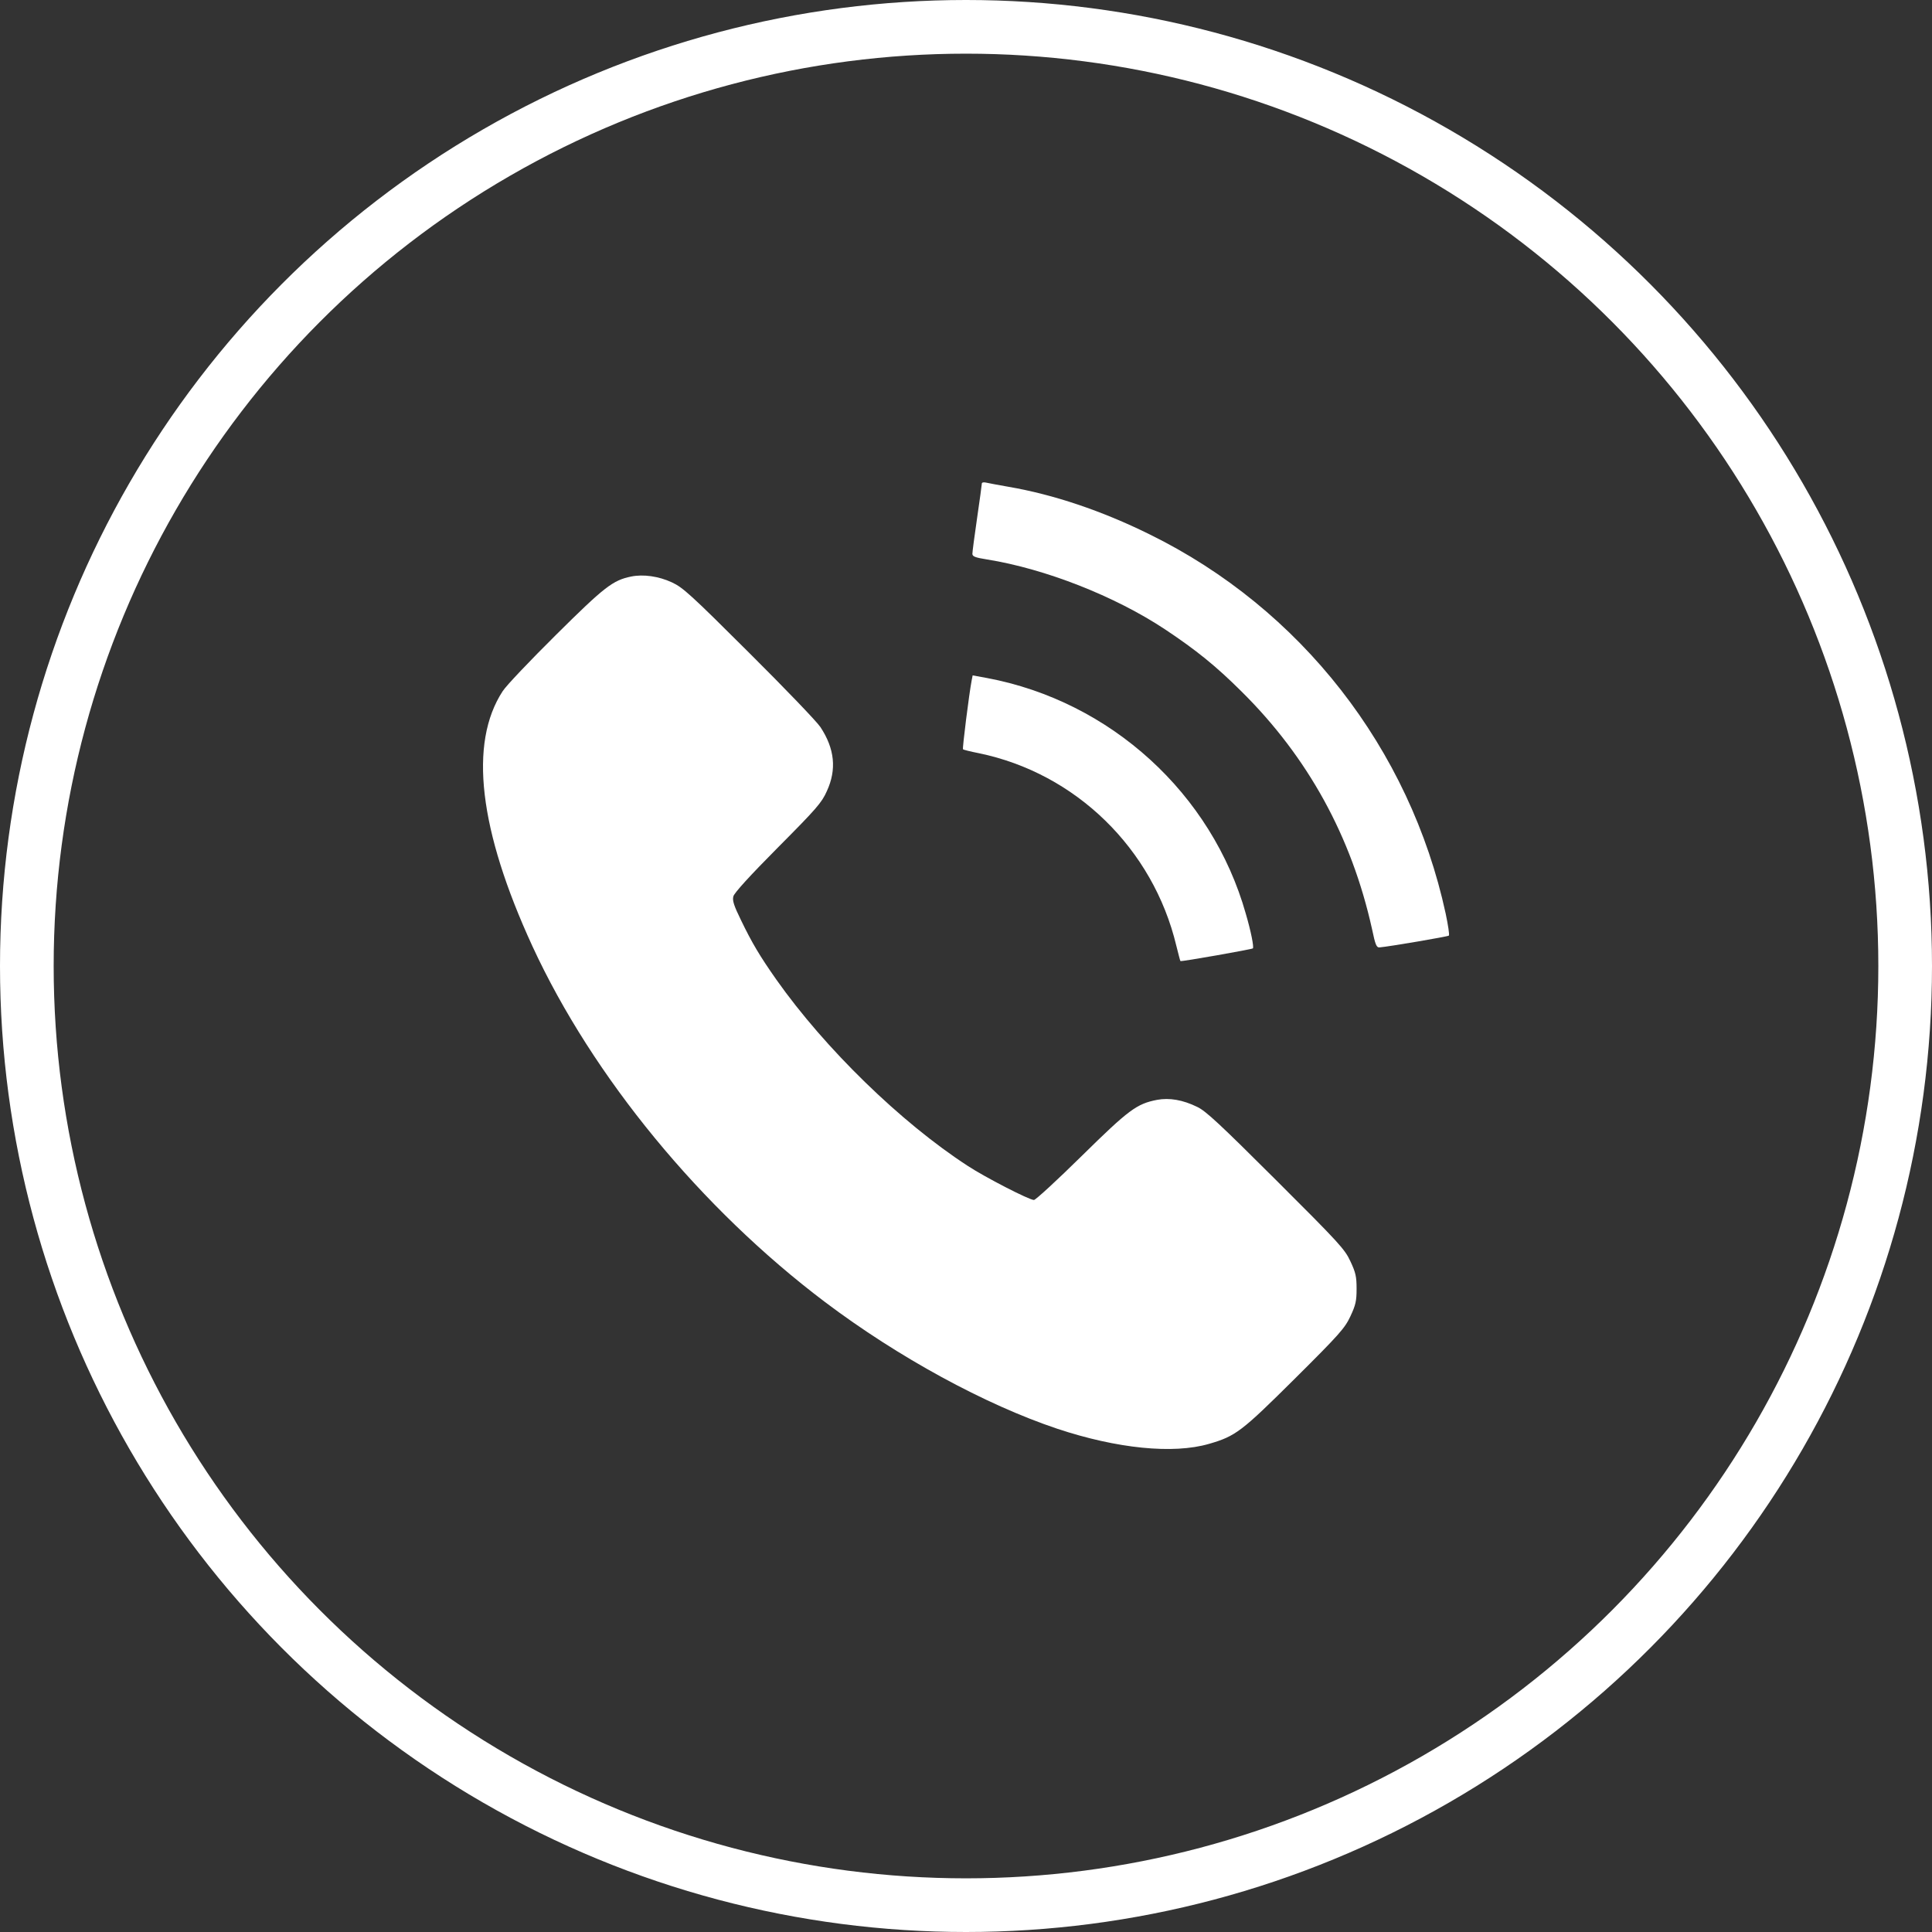 <?xml version="1.0" encoding="UTF-8"?> <svg xmlns="http://www.w3.org/2000/svg" width="36" height="36" viewBox="0 0 36 36" fill="none"><rect x="0" y="0" width="36" height="36" fill="#333333" stroke="none"/><path d="M18.295 9.01C18.295 9.031 18.256 9.316 18.207 9.651C18.158 9.985 18.119 10.285 18.119 10.32C18.119 10.369 18.172 10.39 18.394 10.425C19.471 10.598 20.77 11.105 21.71 11.728C22.287 12.112 22.653 12.407 23.132 12.883C24.371 14.108 25.184 15.59 25.565 17.308C25.628 17.61 25.649 17.66 25.709 17.653C25.881 17.639 26.976 17.452 26.997 17.434C27.012 17.424 26.983 17.237 26.938 17.023C26.272 13.949 24.238 11.341 21.421 9.957C20.531 9.517 19.629 9.214 18.788 9.07C18.605 9.038 18.418 9.003 18.376 8.993C18.33 8.982 18.295 8.989 18.295 9.01Z" fill="white"></path><path d="M11.76 10.743C11.419 10.813 11.264 10.933 10.359 11.831C9.88 12.306 9.43 12.778 9.366 12.88C8.733 13.851 8.923 15.464 9.923 17.636C11.046 20.065 13.059 22.515 15.372 24.261C16.735 25.289 18.357 26.173 19.702 26.623C20.815 26.993 21.86 27.098 22.526 26.905C23.025 26.761 23.134 26.676 24.127 25.69C24.962 24.86 25.06 24.747 25.162 24.529C25.261 24.317 25.278 24.243 25.278 24.015C25.278 23.786 25.261 23.712 25.162 23.501C25.057 23.275 24.954 23.163 23.775 21.987C22.737 20.952 22.466 20.698 22.307 20.625C22.04 20.494 21.79 20.452 21.561 20.494C21.181 20.568 21.036 20.674 20.156 21.54C19.699 21.99 19.297 22.36 19.266 22.36C19.178 22.36 18.35 21.934 18.03 21.723C16.784 20.913 15.372 19.537 14.467 18.255C14.158 17.815 14.013 17.572 13.806 17.143C13.675 16.875 13.644 16.78 13.665 16.703C13.679 16.64 13.975 16.316 14.492 15.795C15.214 15.069 15.312 14.957 15.407 14.742C15.594 14.337 15.552 13.95 15.288 13.549C15.221 13.447 14.622 12.823 13.957 12.162C12.873 11.081 12.725 10.947 12.521 10.852C12.271 10.736 11.986 10.697 11.76 10.743Z" fill="white"></path><path d="M18.106 12.676C18.057 12.93 17.93 13.947 17.944 13.961C17.951 13.972 18.085 14.004 18.24 14.035C20.046 14.408 21.486 15.813 21.919 17.622C21.958 17.774 21.989 17.904 21.996 17.908C22.014 17.922 23.327 17.689 23.345 17.672C23.369 17.651 23.309 17.351 23.214 17.027C22.581 14.785 20.694 13.067 18.392 12.634L18.124 12.585L18.106 12.676Z" fill="white"></path><circle cx="18" cy="18" r="17.5" stroke="white"></circle></svg> 